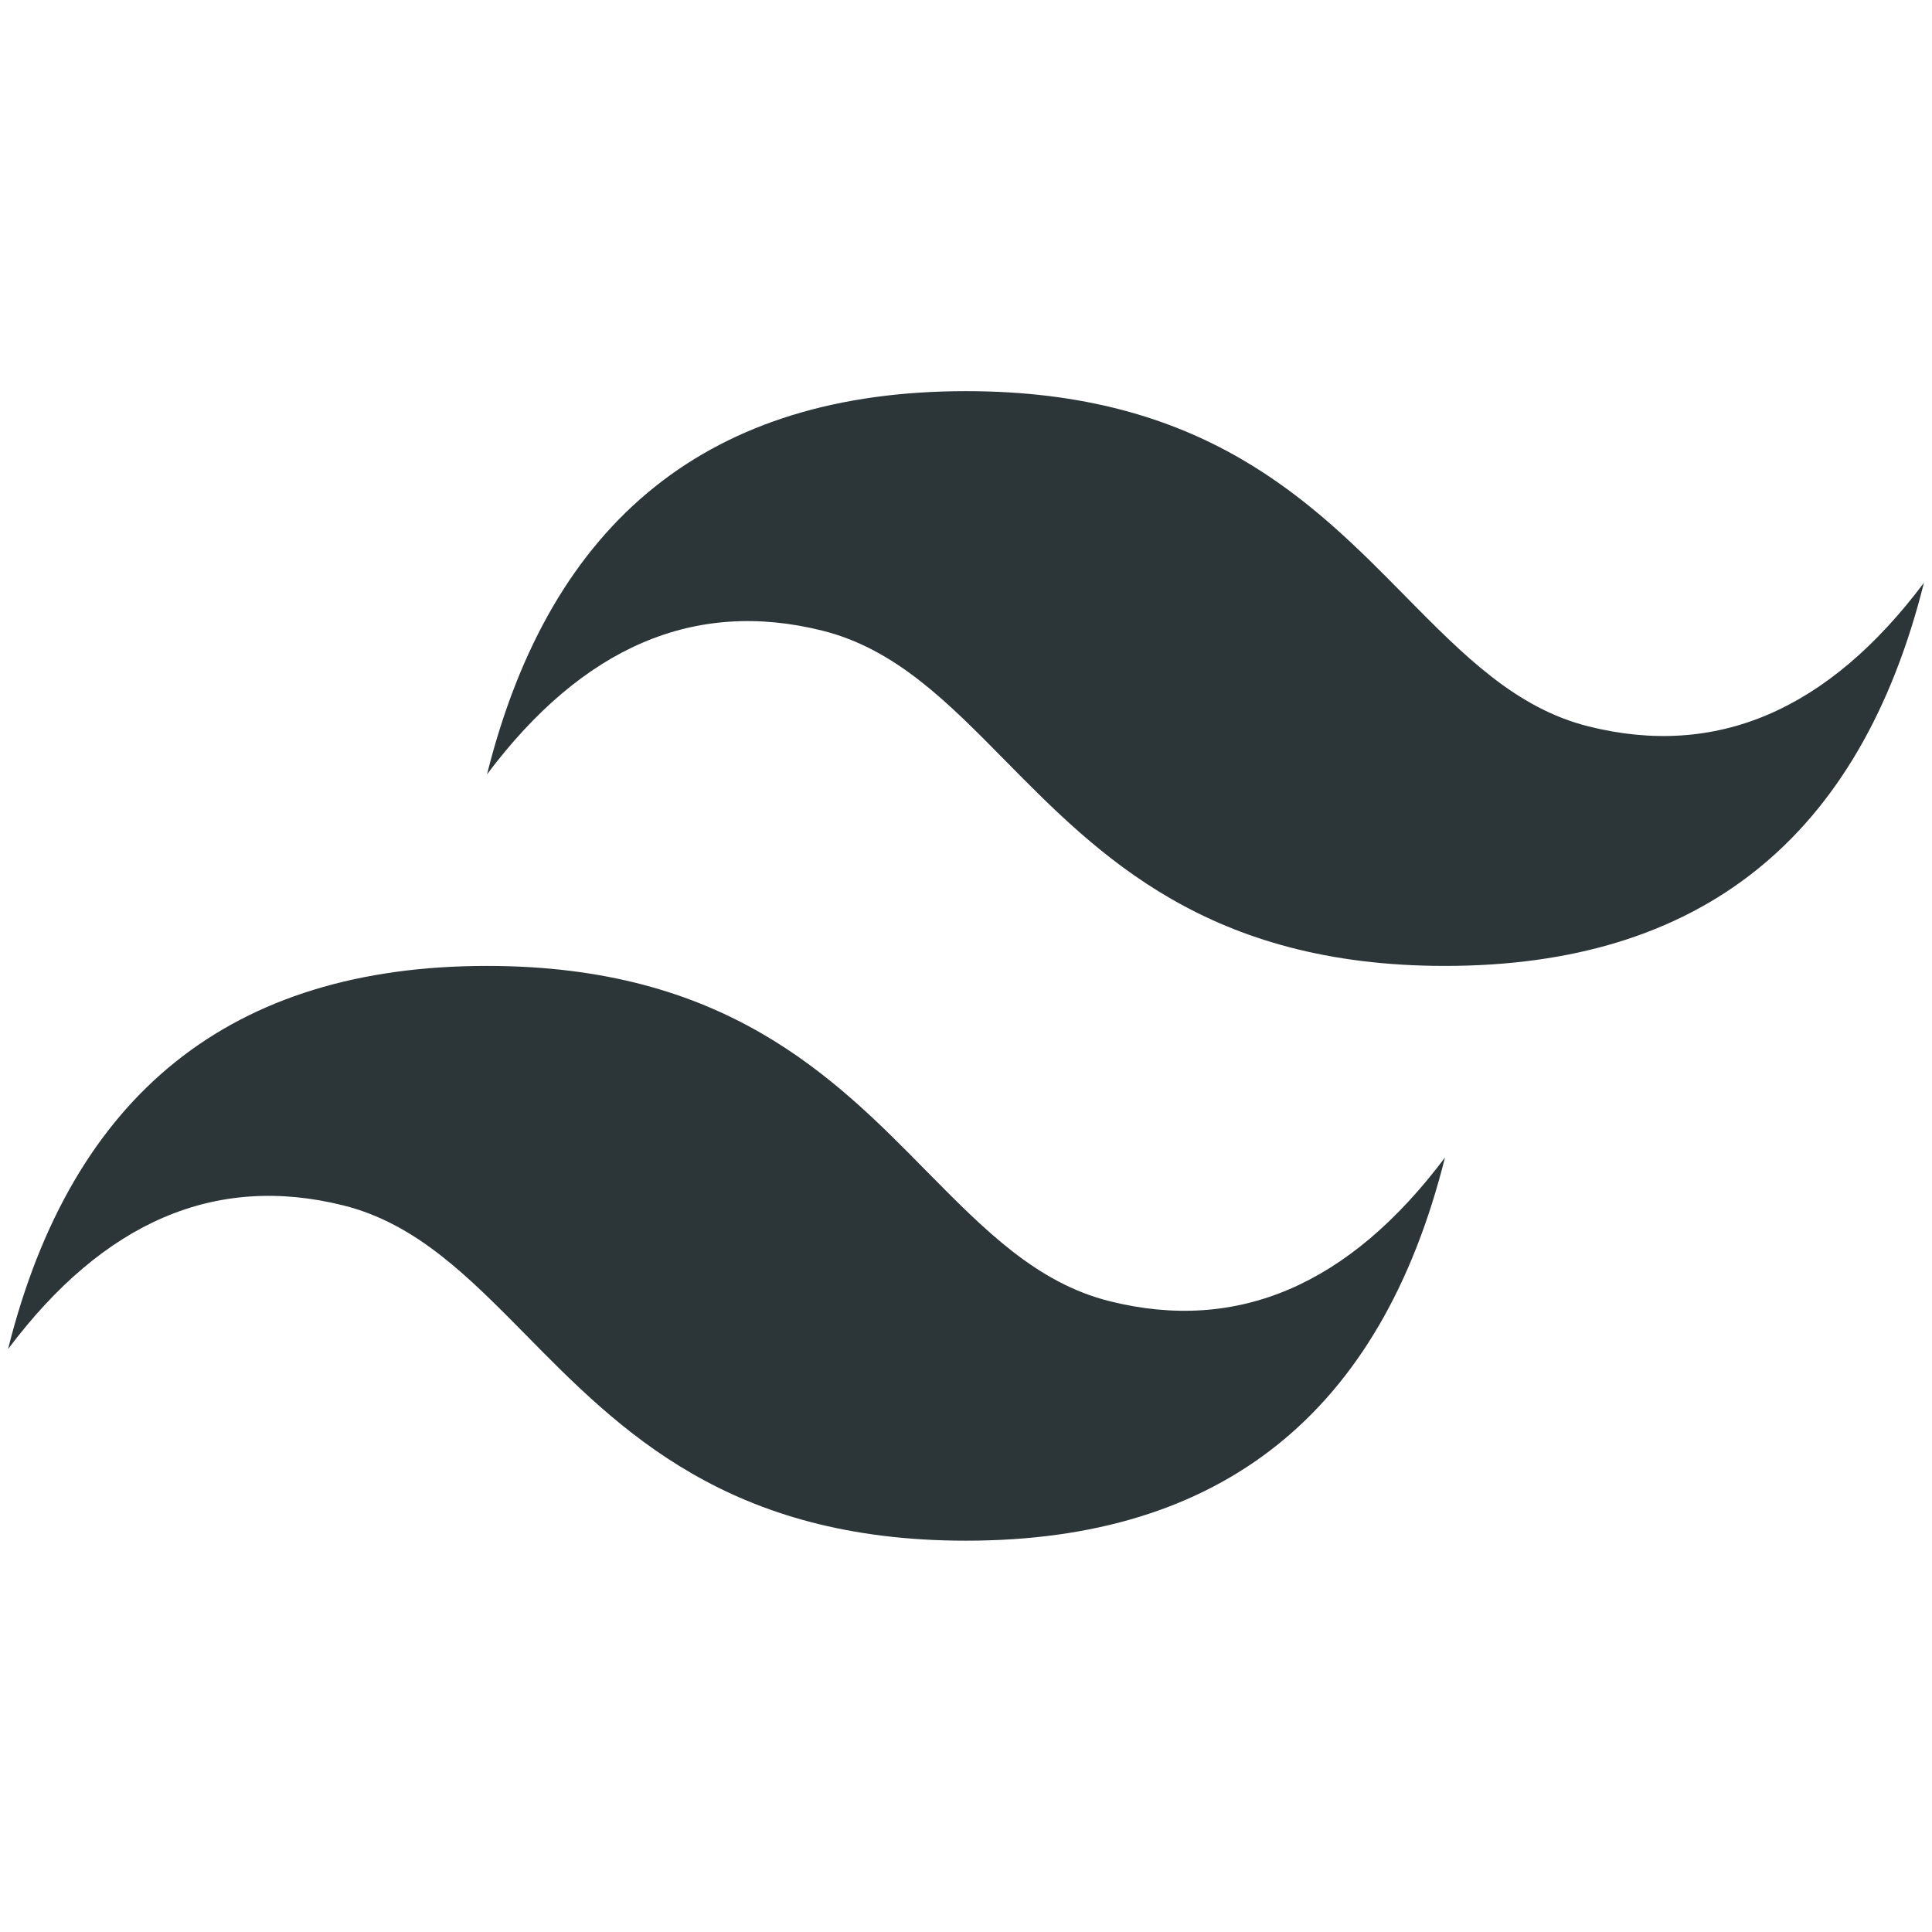 <svg width="24" height="24" viewBox="0 0 24 24" fill="none" xmlns="http://www.w3.org/2000/svg">
<path d="M12 4.859C8.826 4.859 6.843 6.446 6.05 9.619C7.24 8.033 8.628 7.438 10.215 7.834C11.12 8.06 11.767 8.717 12.483 9.444C13.651 10.629 15 11.999 17.95 11.999C21.123 11.999 23.106 10.413 23.9 7.239C22.71 8.826 21.321 9.421 19.735 9.024C18.829 8.798 18.183 8.141 17.465 7.414C16.3 6.229 14.95 4.859 12 4.859ZM6.05 11.999C2.876 11.999 0.893 13.586 0.1 16.759C1.29 15.173 2.678 14.578 4.265 14.974C5.17 15.2 5.817 15.857 6.534 16.584C7.7 17.769 9.05 19.139 12 19.139C15.173 19.139 17.156 17.553 17.95 14.379C16.76 15.966 15.371 16.561 13.785 16.164C12.879 15.938 12.233 15.281 11.515 14.554C10.35 13.369 9 11.999 6.05 11.999Z" fill="#2C3638"/>
</svg>
